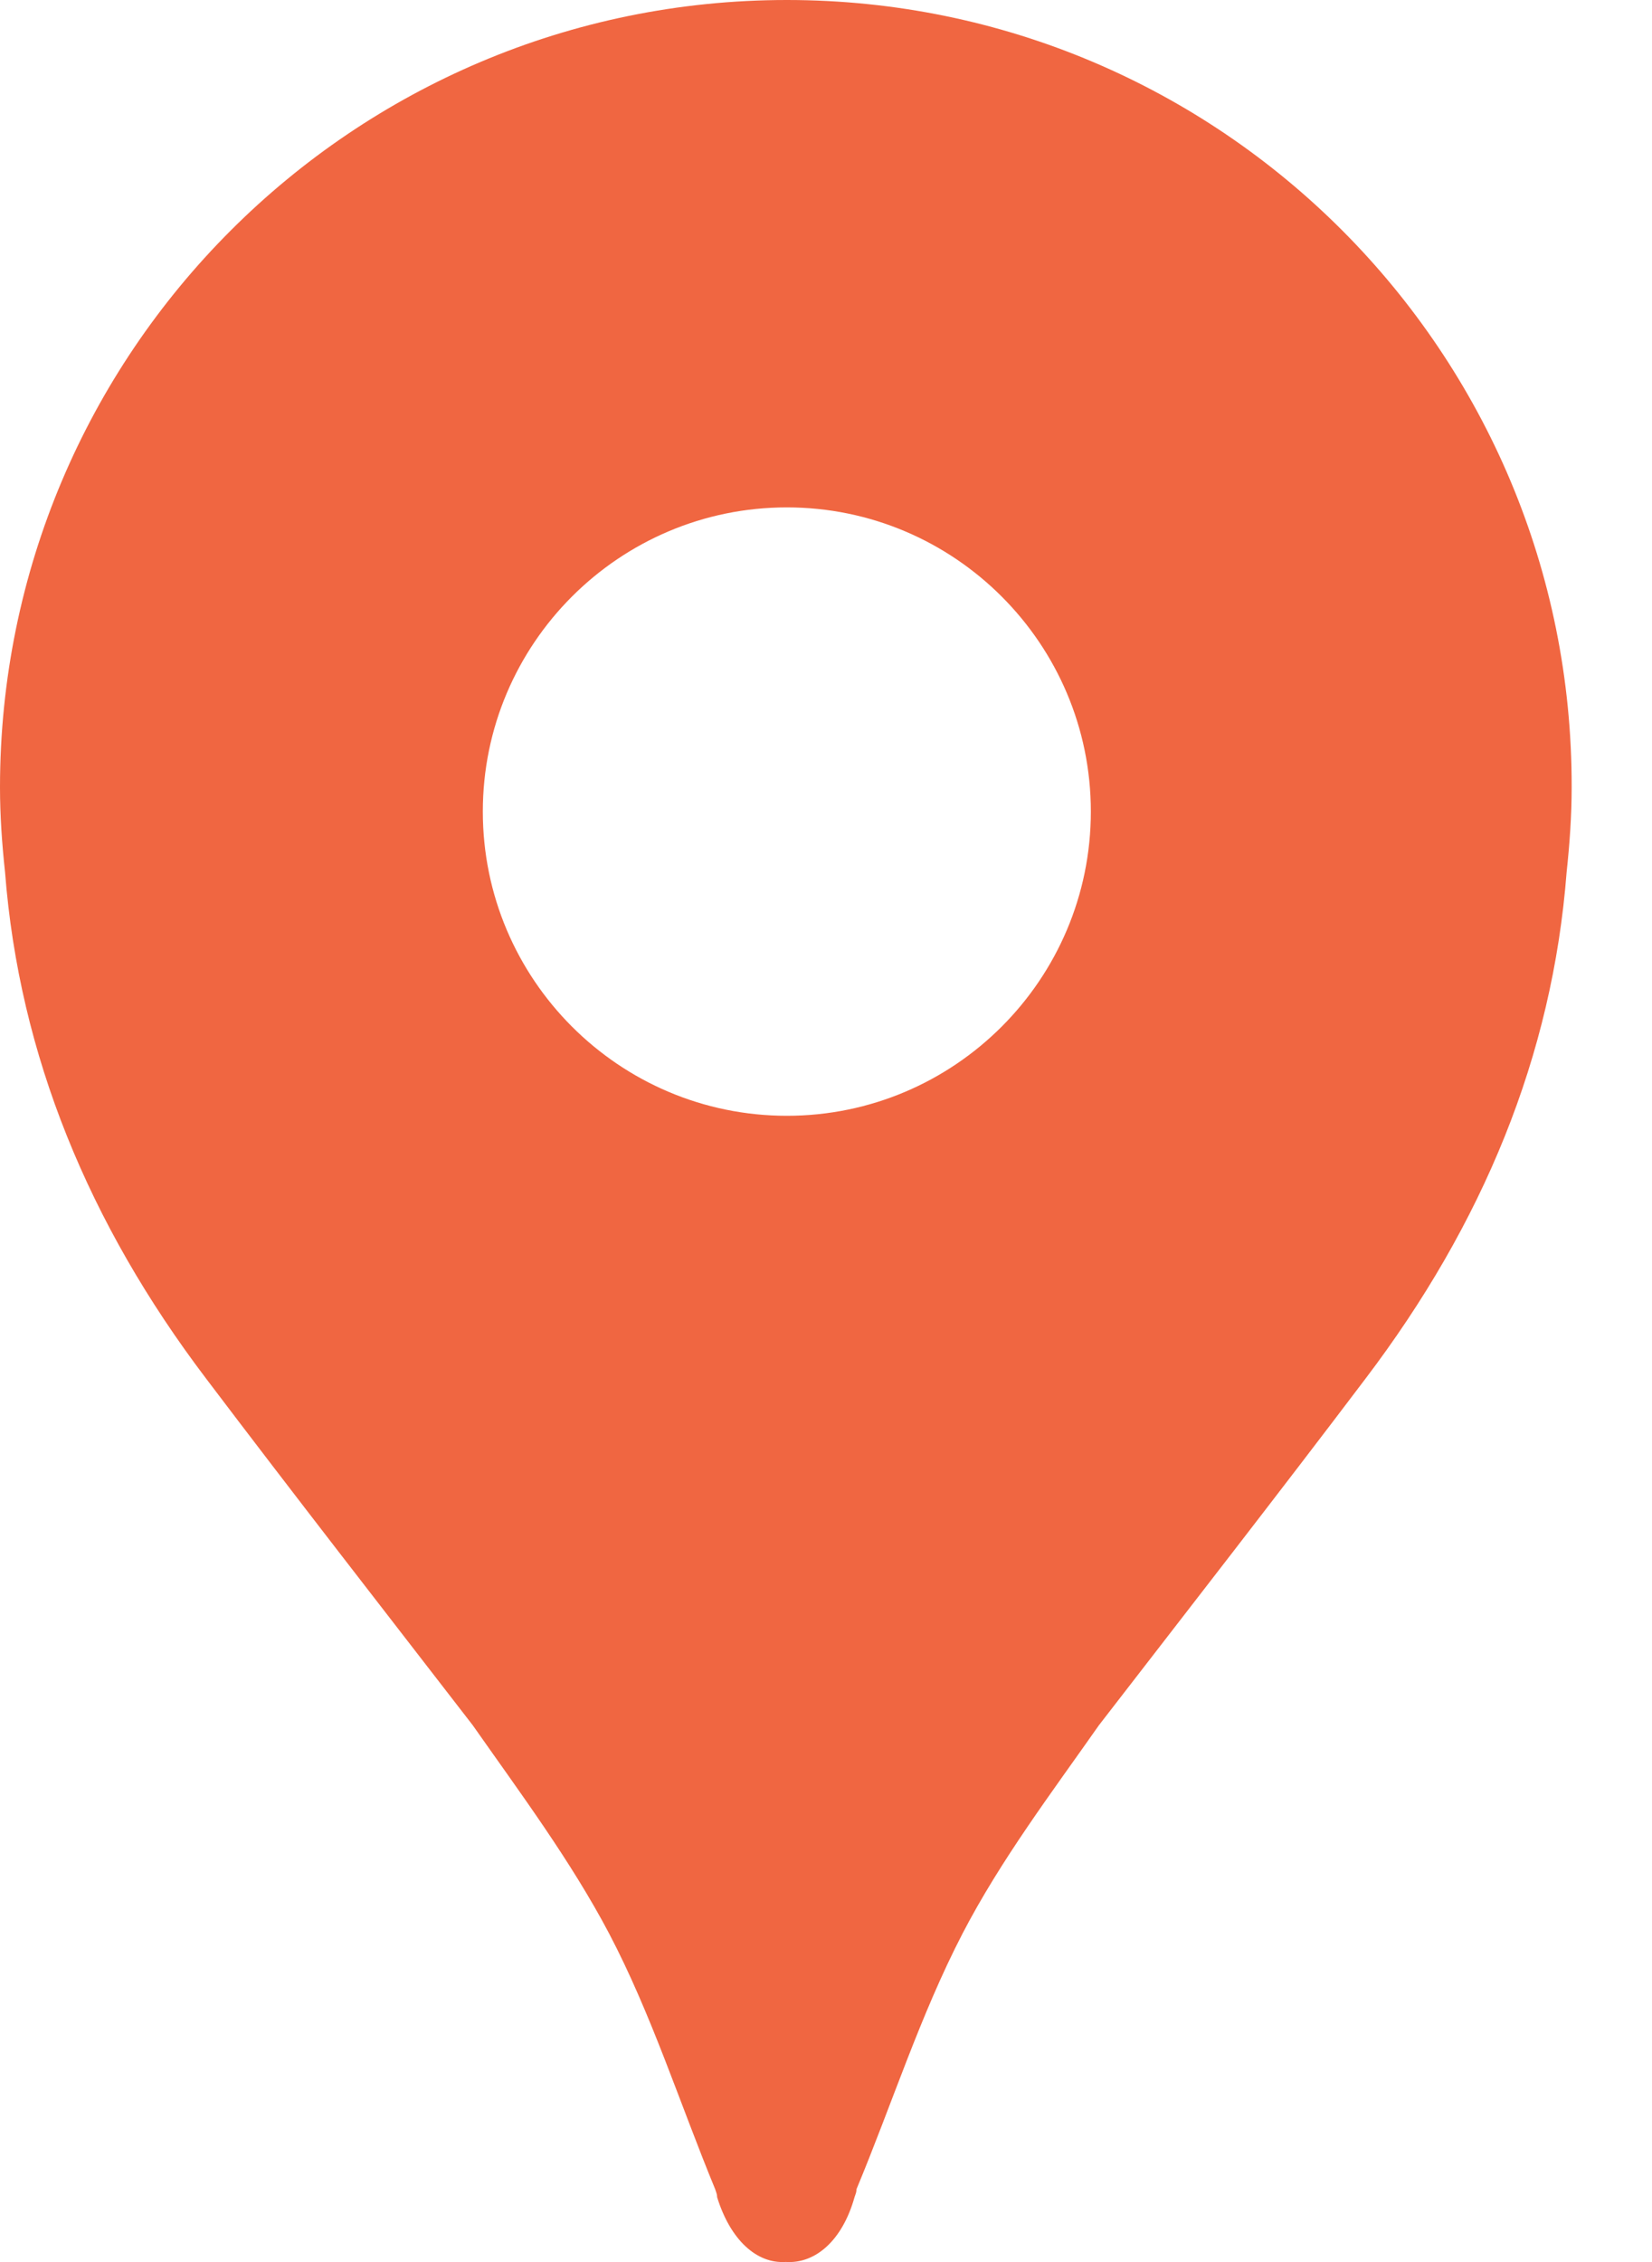 <svg width="19" height="26" viewBox="0 0 19 26" fill="none" xmlns="http://www.w3.org/2000/svg">
<path d="M9.05 0C4.054 0 0 4.054 0 9.05C0 9.375 0.023 9.7 0.058 10.025C0.221 12.128 1.022 14.068 2.37 15.845C3.381 17.181 4.414 18.506 5.437 19.83C5.983 20.608 6.564 21.387 7.005 22.223C7.493 23.152 7.818 24.175 8.225 25.162C8.236 25.197 8.248 25.22 8.248 25.255C8.399 25.743 8.701 26.022 9.038 25.999C9.375 26.022 9.688 25.755 9.828 25.255C9.84 25.22 9.851 25.197 9.851 25.162C10.258 24.186 10.583 23.164 11.071 22.223C11.512 21.375 12.093 20.608 12.639 19.83C13.662 18.506 14.695 17.181 15.706 15.845C17.054 14.068 17.855 12.14 18.018 10.025C18.053 9.7 18.076 9.375 18.076 9.05C18.087 4.054 14.045 0 9.05 0ZM9.05 12.825C7.121 12.825 5.553 11.257 5.553 9.328C5.553 7.4 7.121 5.832 9.05 5.832C10.978 5.832 12.546 7.4 12.546 9.328C12.546 11.257 10.978 12.825 9.05 12.825Z" fill="#F06641"/>
</svg>
